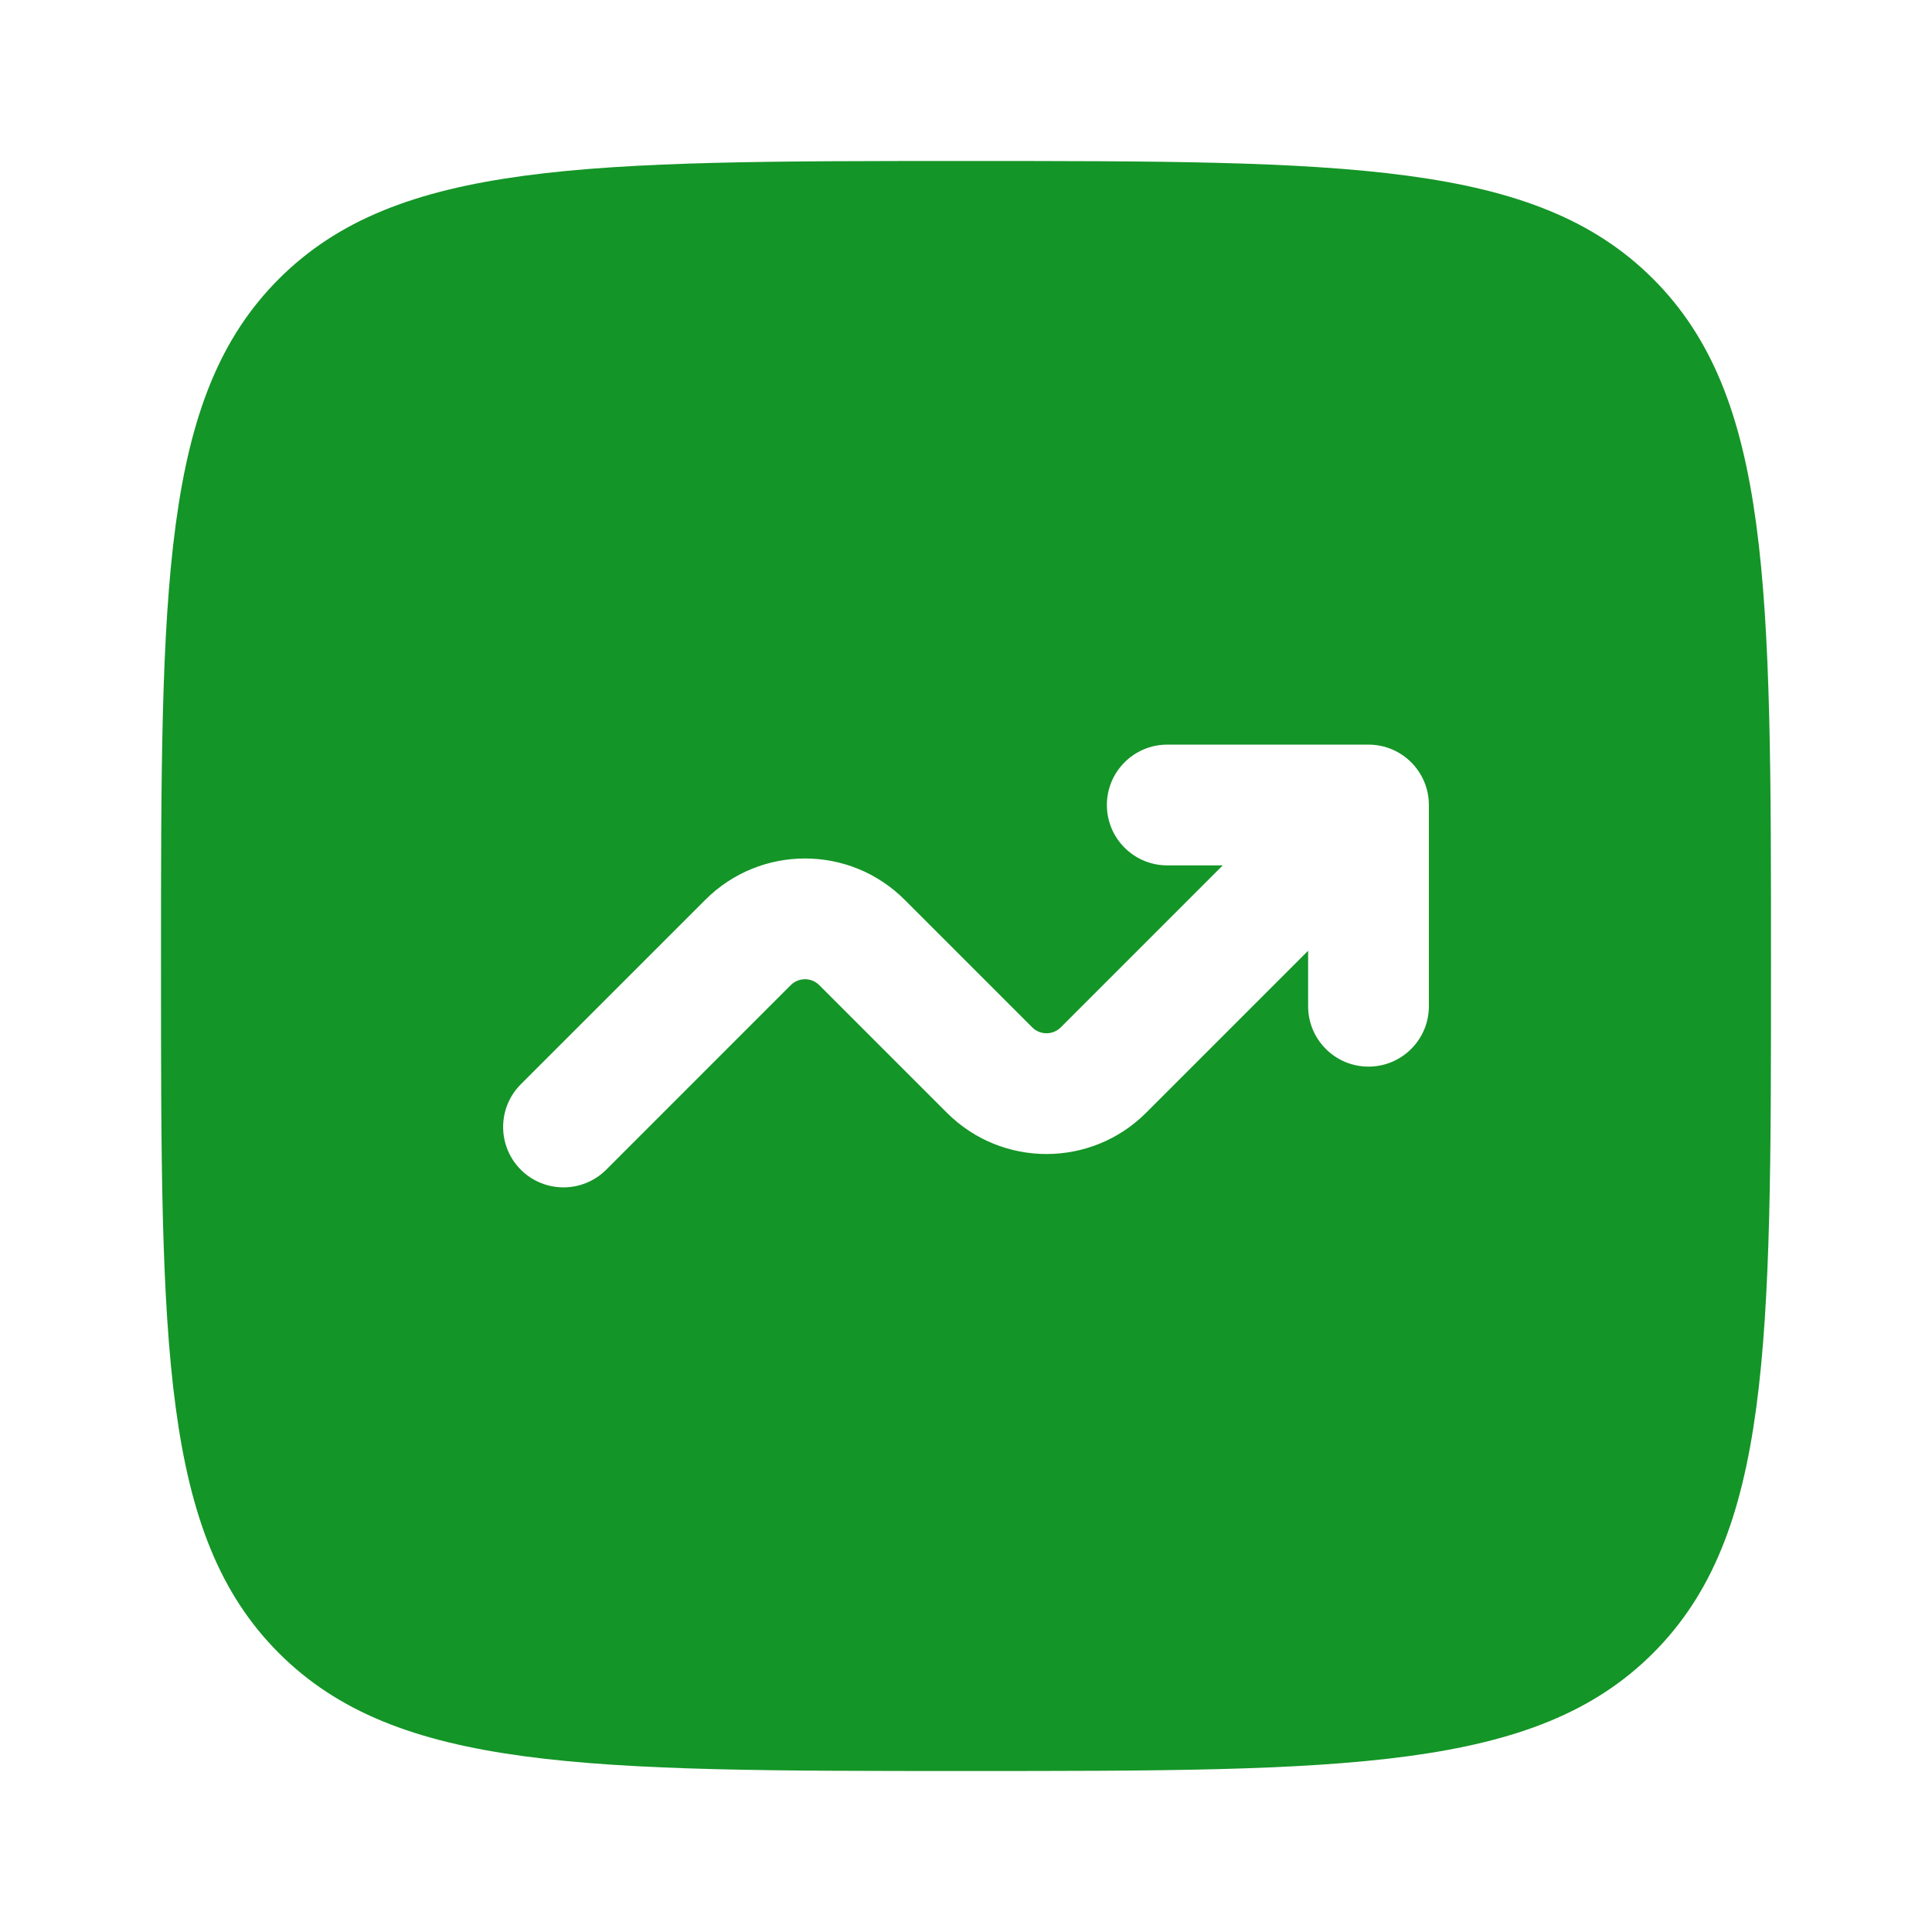 <svg width="48" height="48" viewBox="0 0 48 48" fill="none" xmlns="http://www.w3.org/2000/svg">
<path fill-rule="evenodd" clip-rule="evenodd" d="M6.929 6.929C4 9.858 4 14.572 4 24C4 33.428 4 38.142 6.929 41.071C9.858 44 14.572 44 24 44C33.428 44 38.142 44 41.071 41.071C44 38.142 44 33.428 44 24C44 14.572 44 9.858 41.071 6.929C38.142 4 33.428 4 24 4C14.572 4 9.858 4 6.929 6.929ZM27.5 20C27.5 20.828 28.172 21.5 29 21.5H30.379L26.354 25.525C26.158 25.72 25.842 25.72 25.646 25.525L22.475 22.354C21.108 20.987 18.892 20.987 17.525 22.354L12.939 26.939C12.354 27.525 12.354 28.475 12.939 29.061C13.525 29.646 14.475 29.646 15.061 29.061L19.646 24.475C19.842 24.28 20.158 24.28 20.354 24.475L23.525 27.646C24.892 29.013 27.108 29.013 28.475 27.646L32.5 23.621V25C32.5 25.828 33.172 26.5 34 26.5C34.828 26.5 35.5 25.828 35.5 25V20C35.5 19.172 34.828 18.5 34 18.5H29C28.172 18.5 27.5 19.172 27.5 20Z" fill="#149527"/>
</svg>
